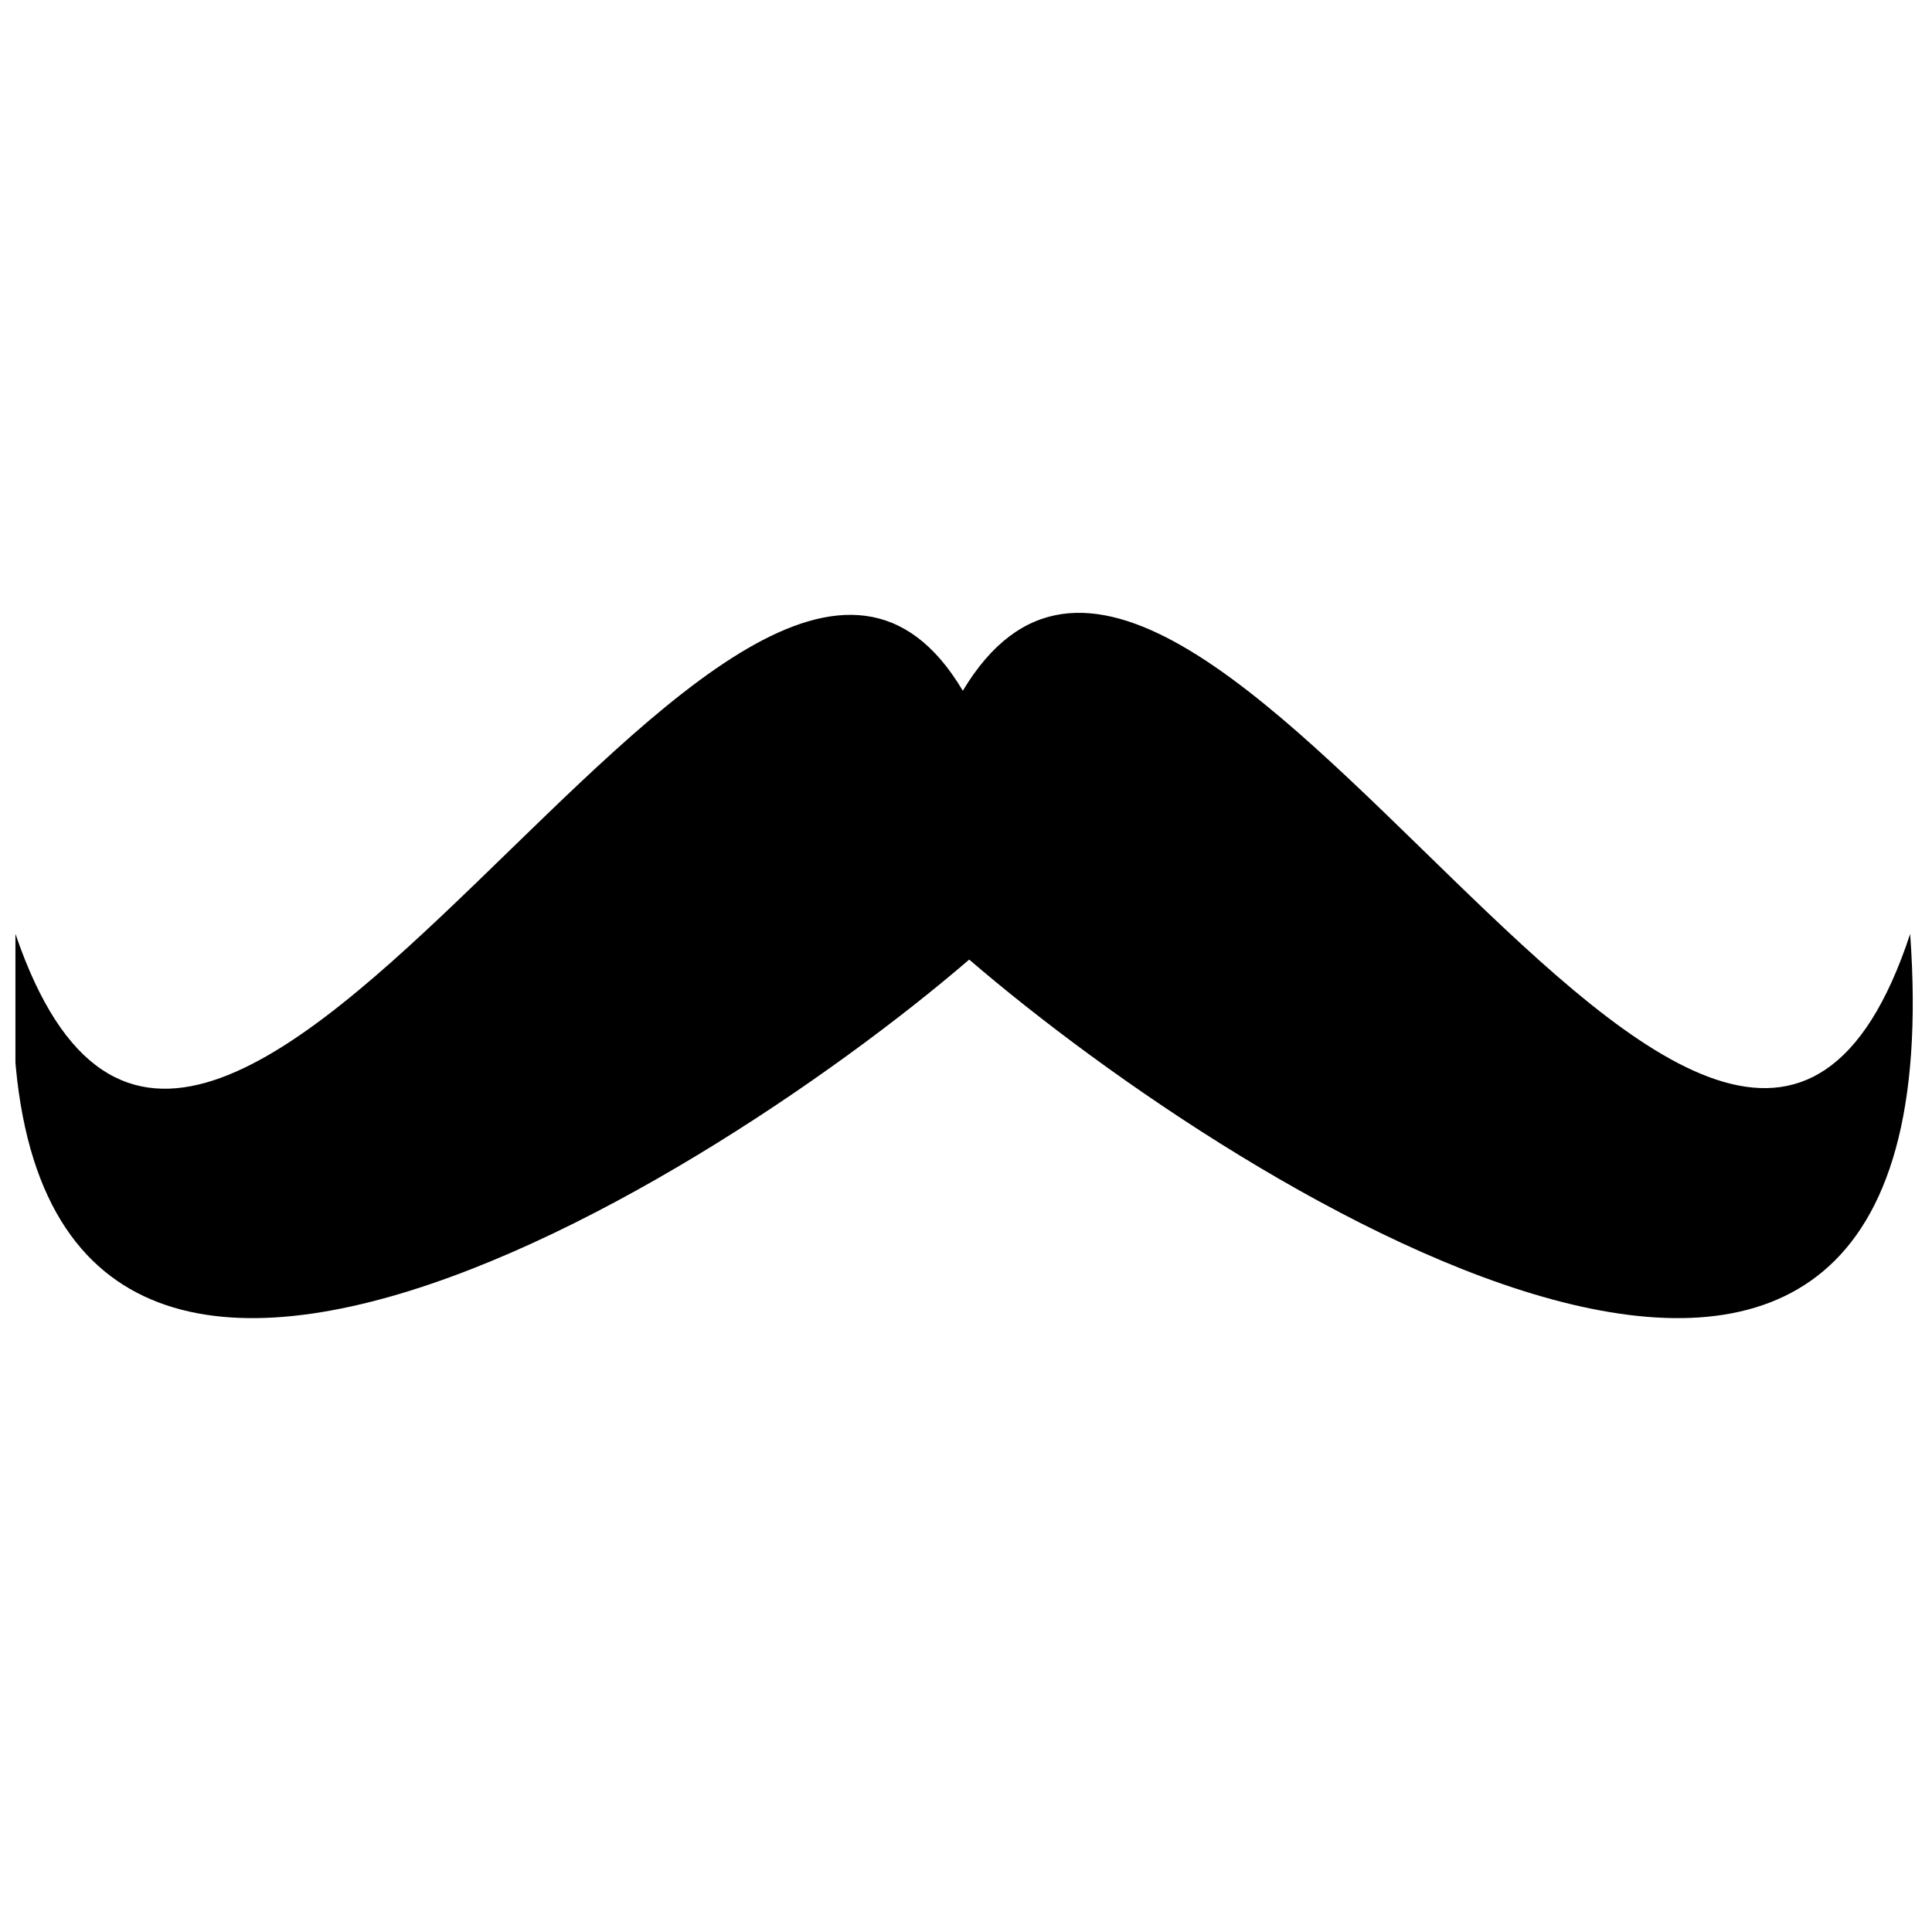 <?xml version="1.0" encoding="UTF-8"?>
<!-- Uploaded to: ICON Repo, www.iconrepo.com, Generator: ICON Repo Mixer Tools -->
<svg width="800px" height="800px" version="1.1" viewBox="144 144 512 512" xmlns="http://www.w3.org/2000/svg">
 <defs>
  <clipPath id="a">
   <path d="m148.09 306h502.91v188h-502.91z"/>
  </clipPath>
 </defs>
 <g clip-path="url(#a)">
  <path d="m399.15 327.05c-59.371-100.08-200.17 213.74-251.05 64.461-13.57 188.29 179.81 69.551 252.75 6.785 72.941 62.766 262.93 181.51 249.36-6.785-49.195 149.28-189.99-166.24-251.05-64.461z" fill-rule="evenodd"/>
 </g>
</svg>